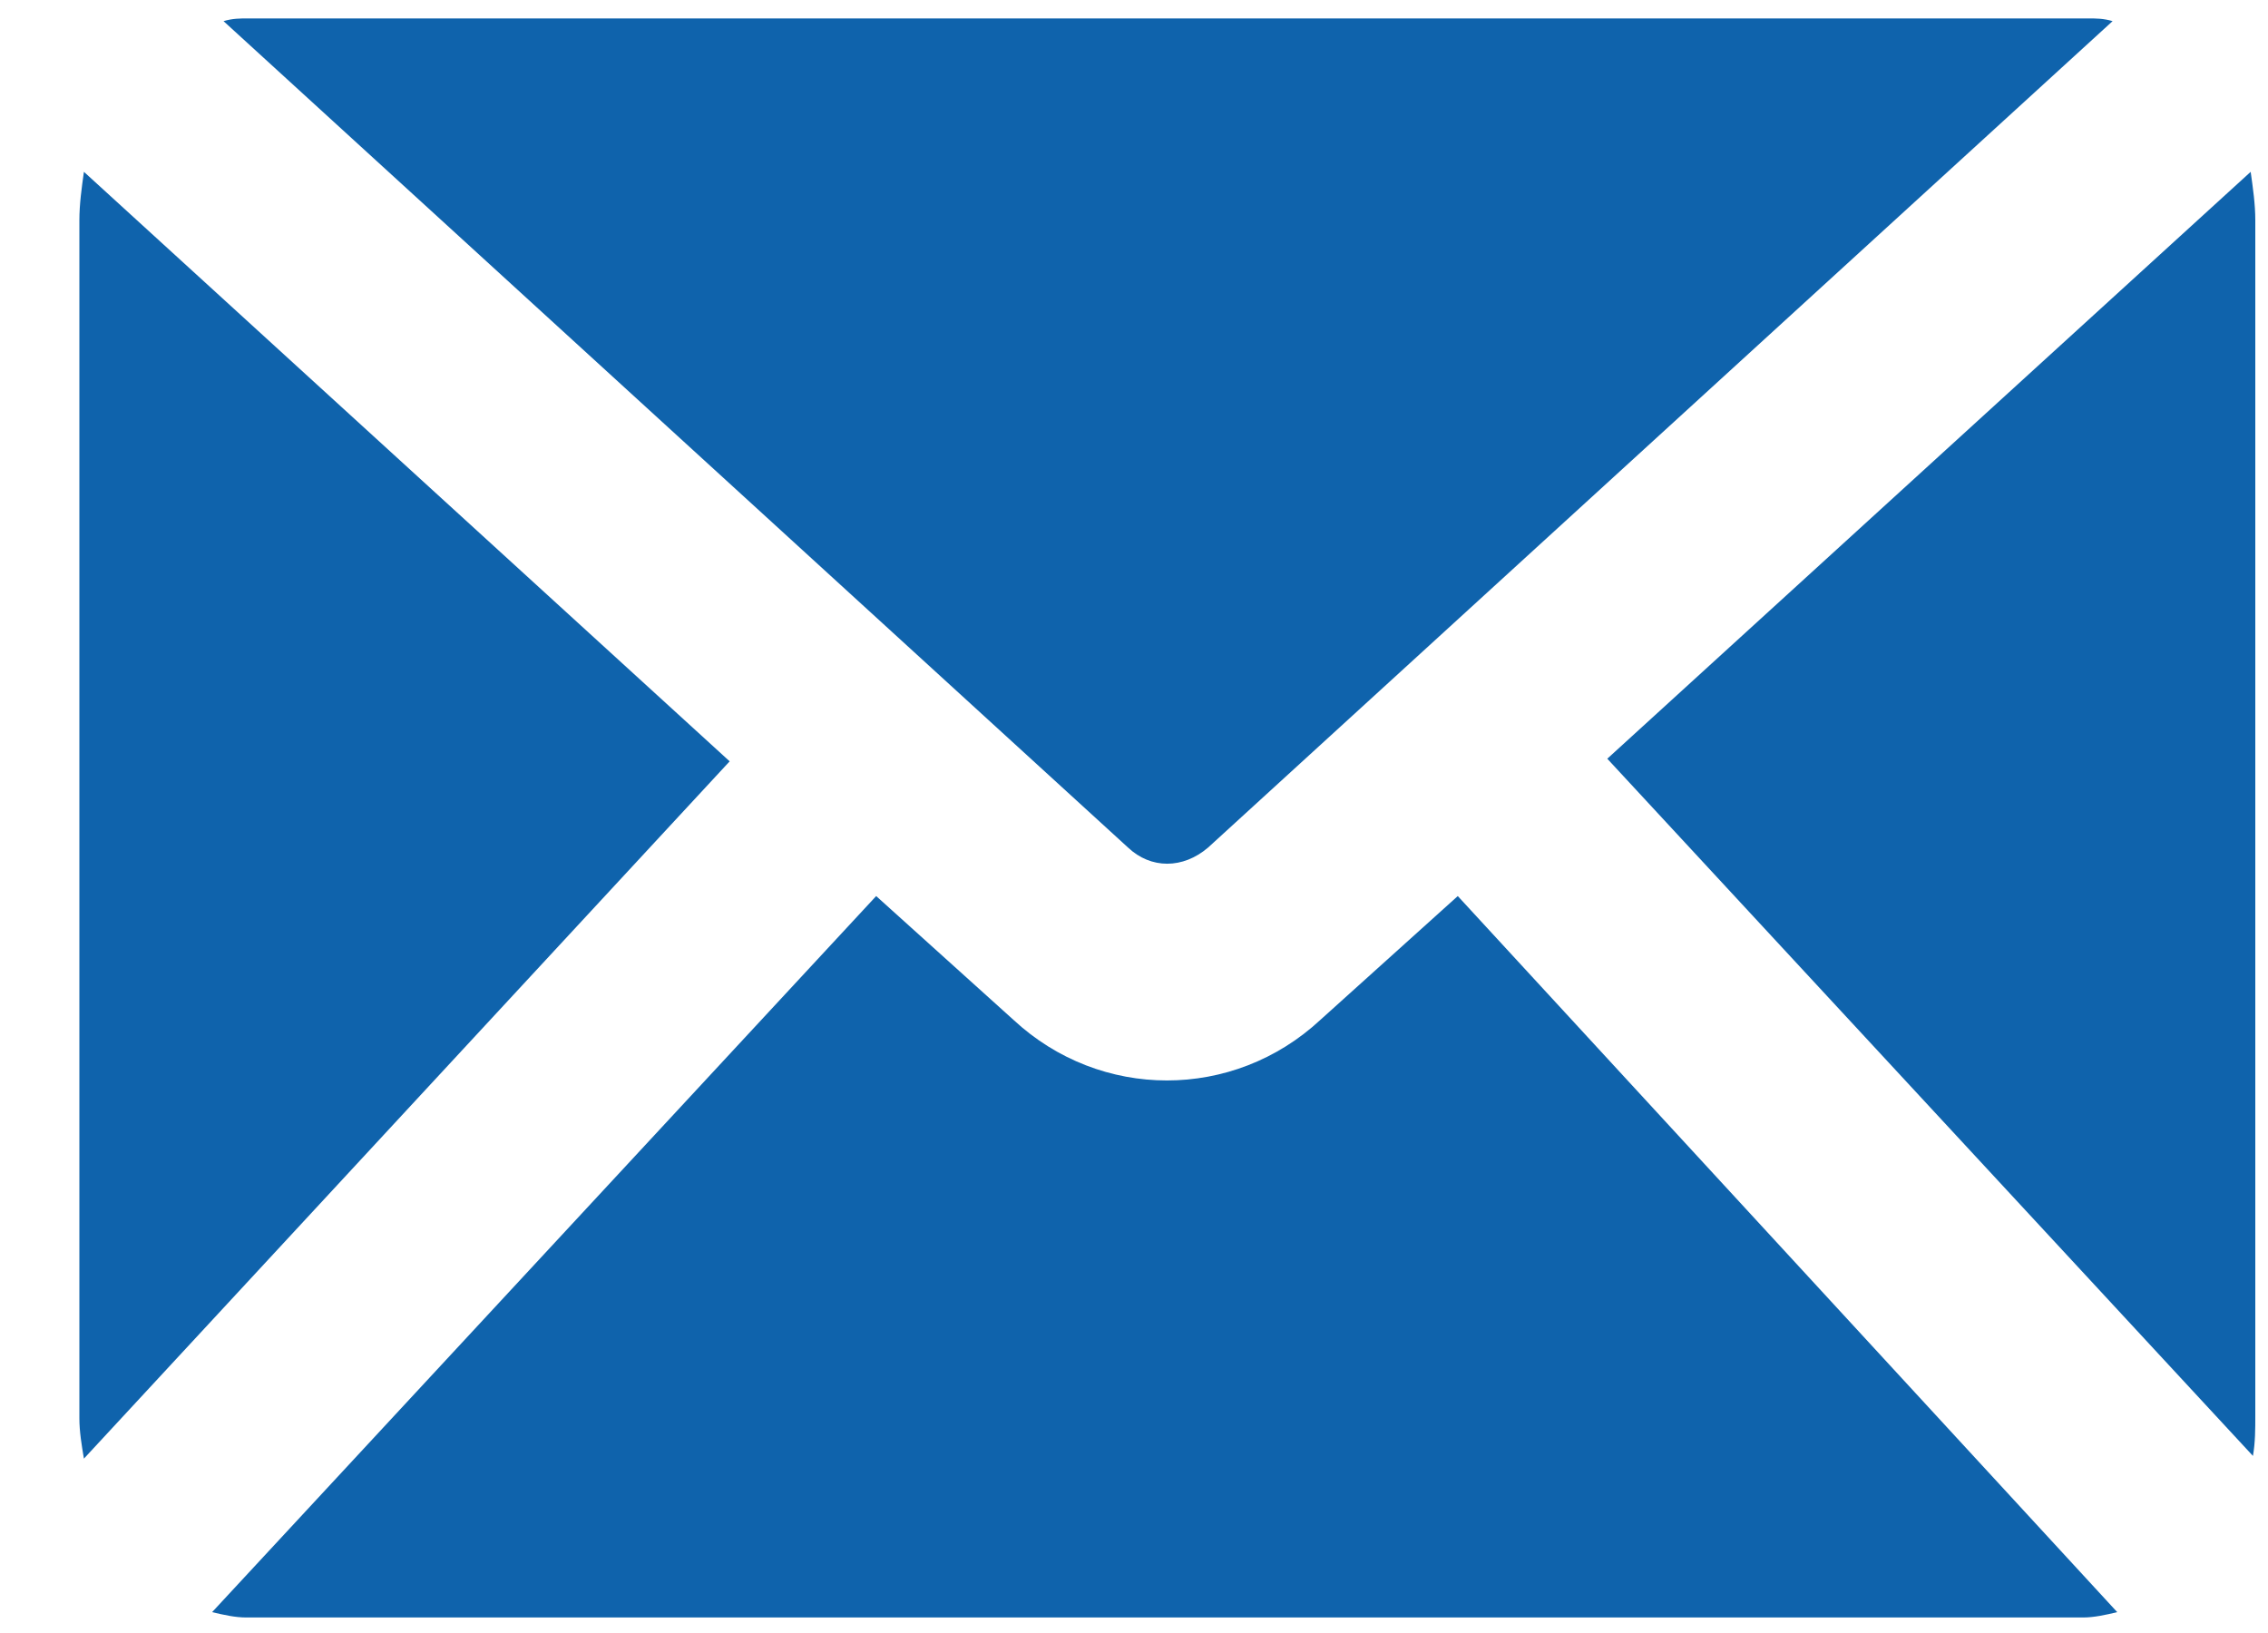 <svg width="25" height="18" viewBox="0 0 25 18" fill="none" xmlns="http://www.w3.org/2000/svg">
<path d="M0.925 1.894C0.9 2.072 0.875 2.25 0.875 2.428V15.633C0.875 15.781 0.9 15.929 0.925 16.078L8.043 8.392L0.925 1.894Z" fill="#0F63AC"/>
<path d="M24.809 1.894L17.717 8.363L24.834 16.048C24.86 15.9 24.86 15.751 24.86 15.603V2.428C24.86 2.25 24.834 2.072 24.809 1.894Z" fill="#0F63AC"/>
<path d="M14.554 11.242C13.595 12.132 12.131 12.132 11.172 11.242L9.658 9.877L2.338 17.77C2.464 17.8 2.59 17.829 2.716 17.829H22.959C23.085 17.829 23.212 17.8 23.338 17.77L16.069 9.877L14.554 11.242Z" fill="#0F63AC"/>
<path d="M13.317 9.342L23.287 0.233C23.186 0.203 23.11 0.203 23.009 0.203H2.741C2.64 0.203 2.565 0.203 2.464 0.233L12.434 9.342C12.686 9.58 13.039 9.58 13.317 9.342Z" fill="#0F63AC"/>
</svg>
